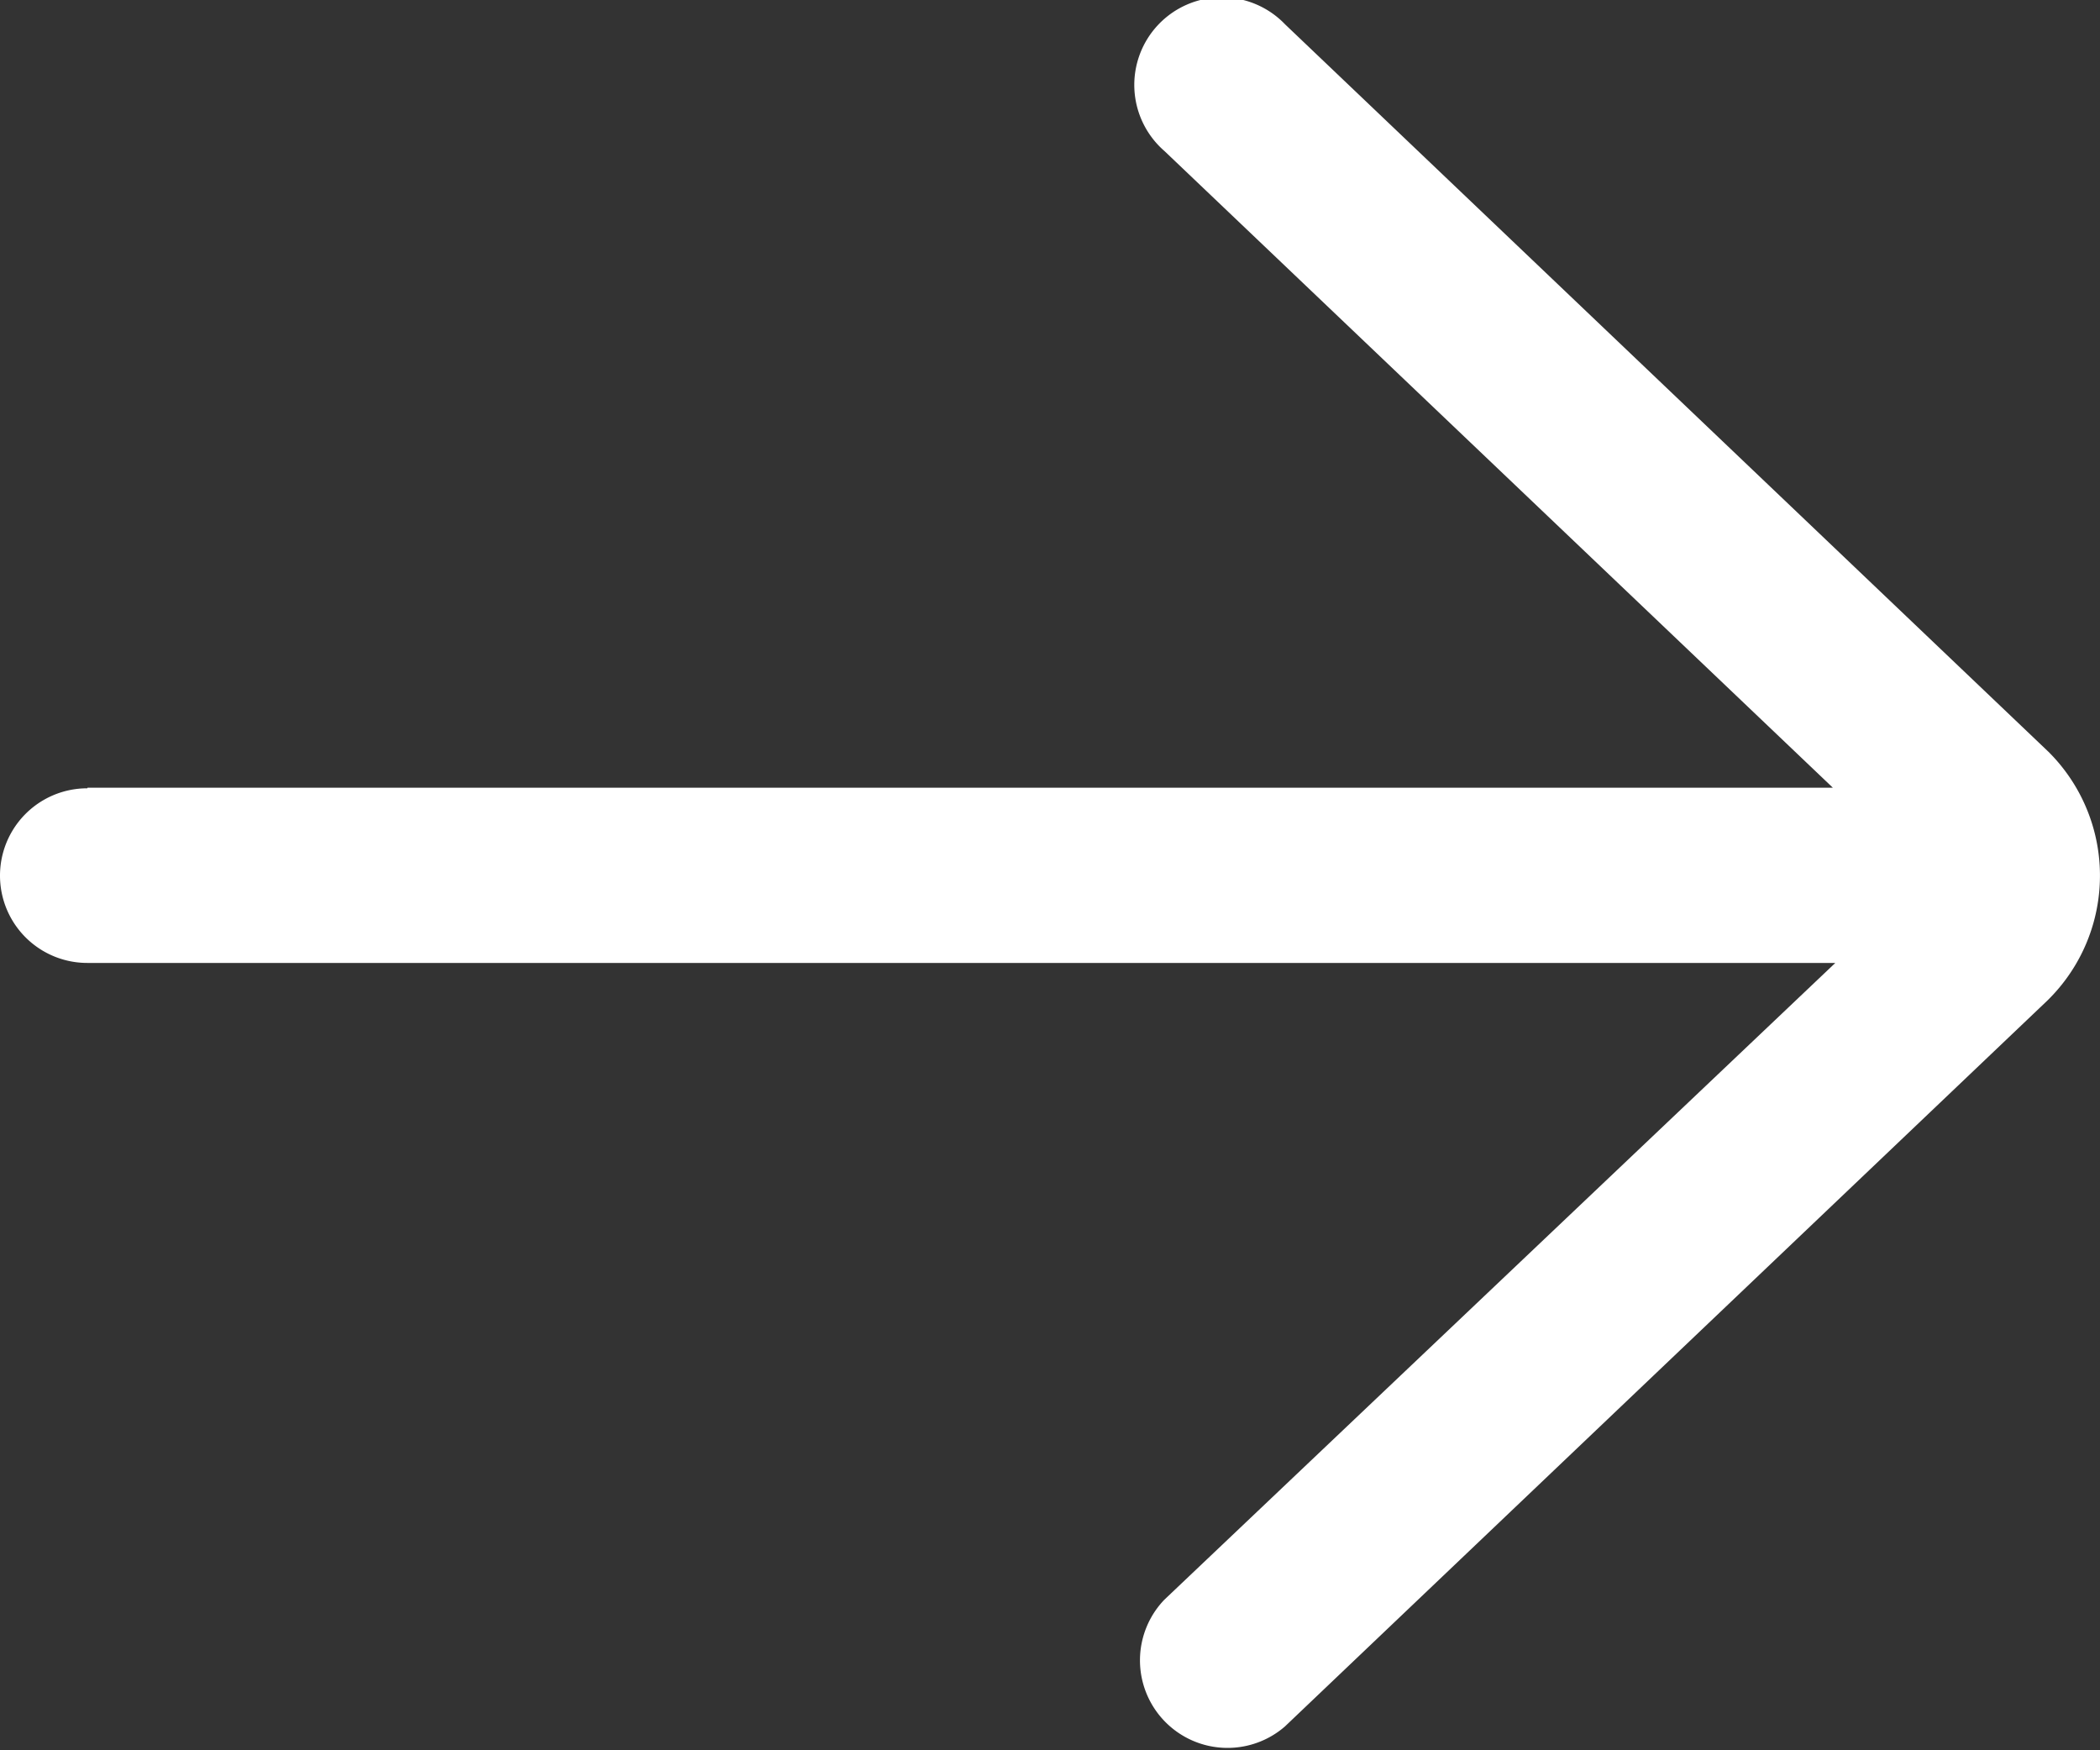 <svg xmlns="http://www.w3.org/2000/svg" width="24.872" height="20.728" viewBox="0 0 24.872 20.728">
  <rect x="0" y="0" width="24.872" height="20.728" fill="#333333" stroke="none"/>
  <path id="arrow" d="M9.035,21.325H29.706L21.79,13.786a1.037,1.037,0,1,1,1.429-1.5L32.26,20.9a2.068,2.068,0,0,1-.018,2.95l-9.026,8.592a1.037,1.037,0,0,1-1.429-1.5L29.735,23.4H9.032a1.034,1.034,0,1,1,0-2.068Z" transform="translate(-7.998 -11.997)" fill="#fff"/>
</svg>
